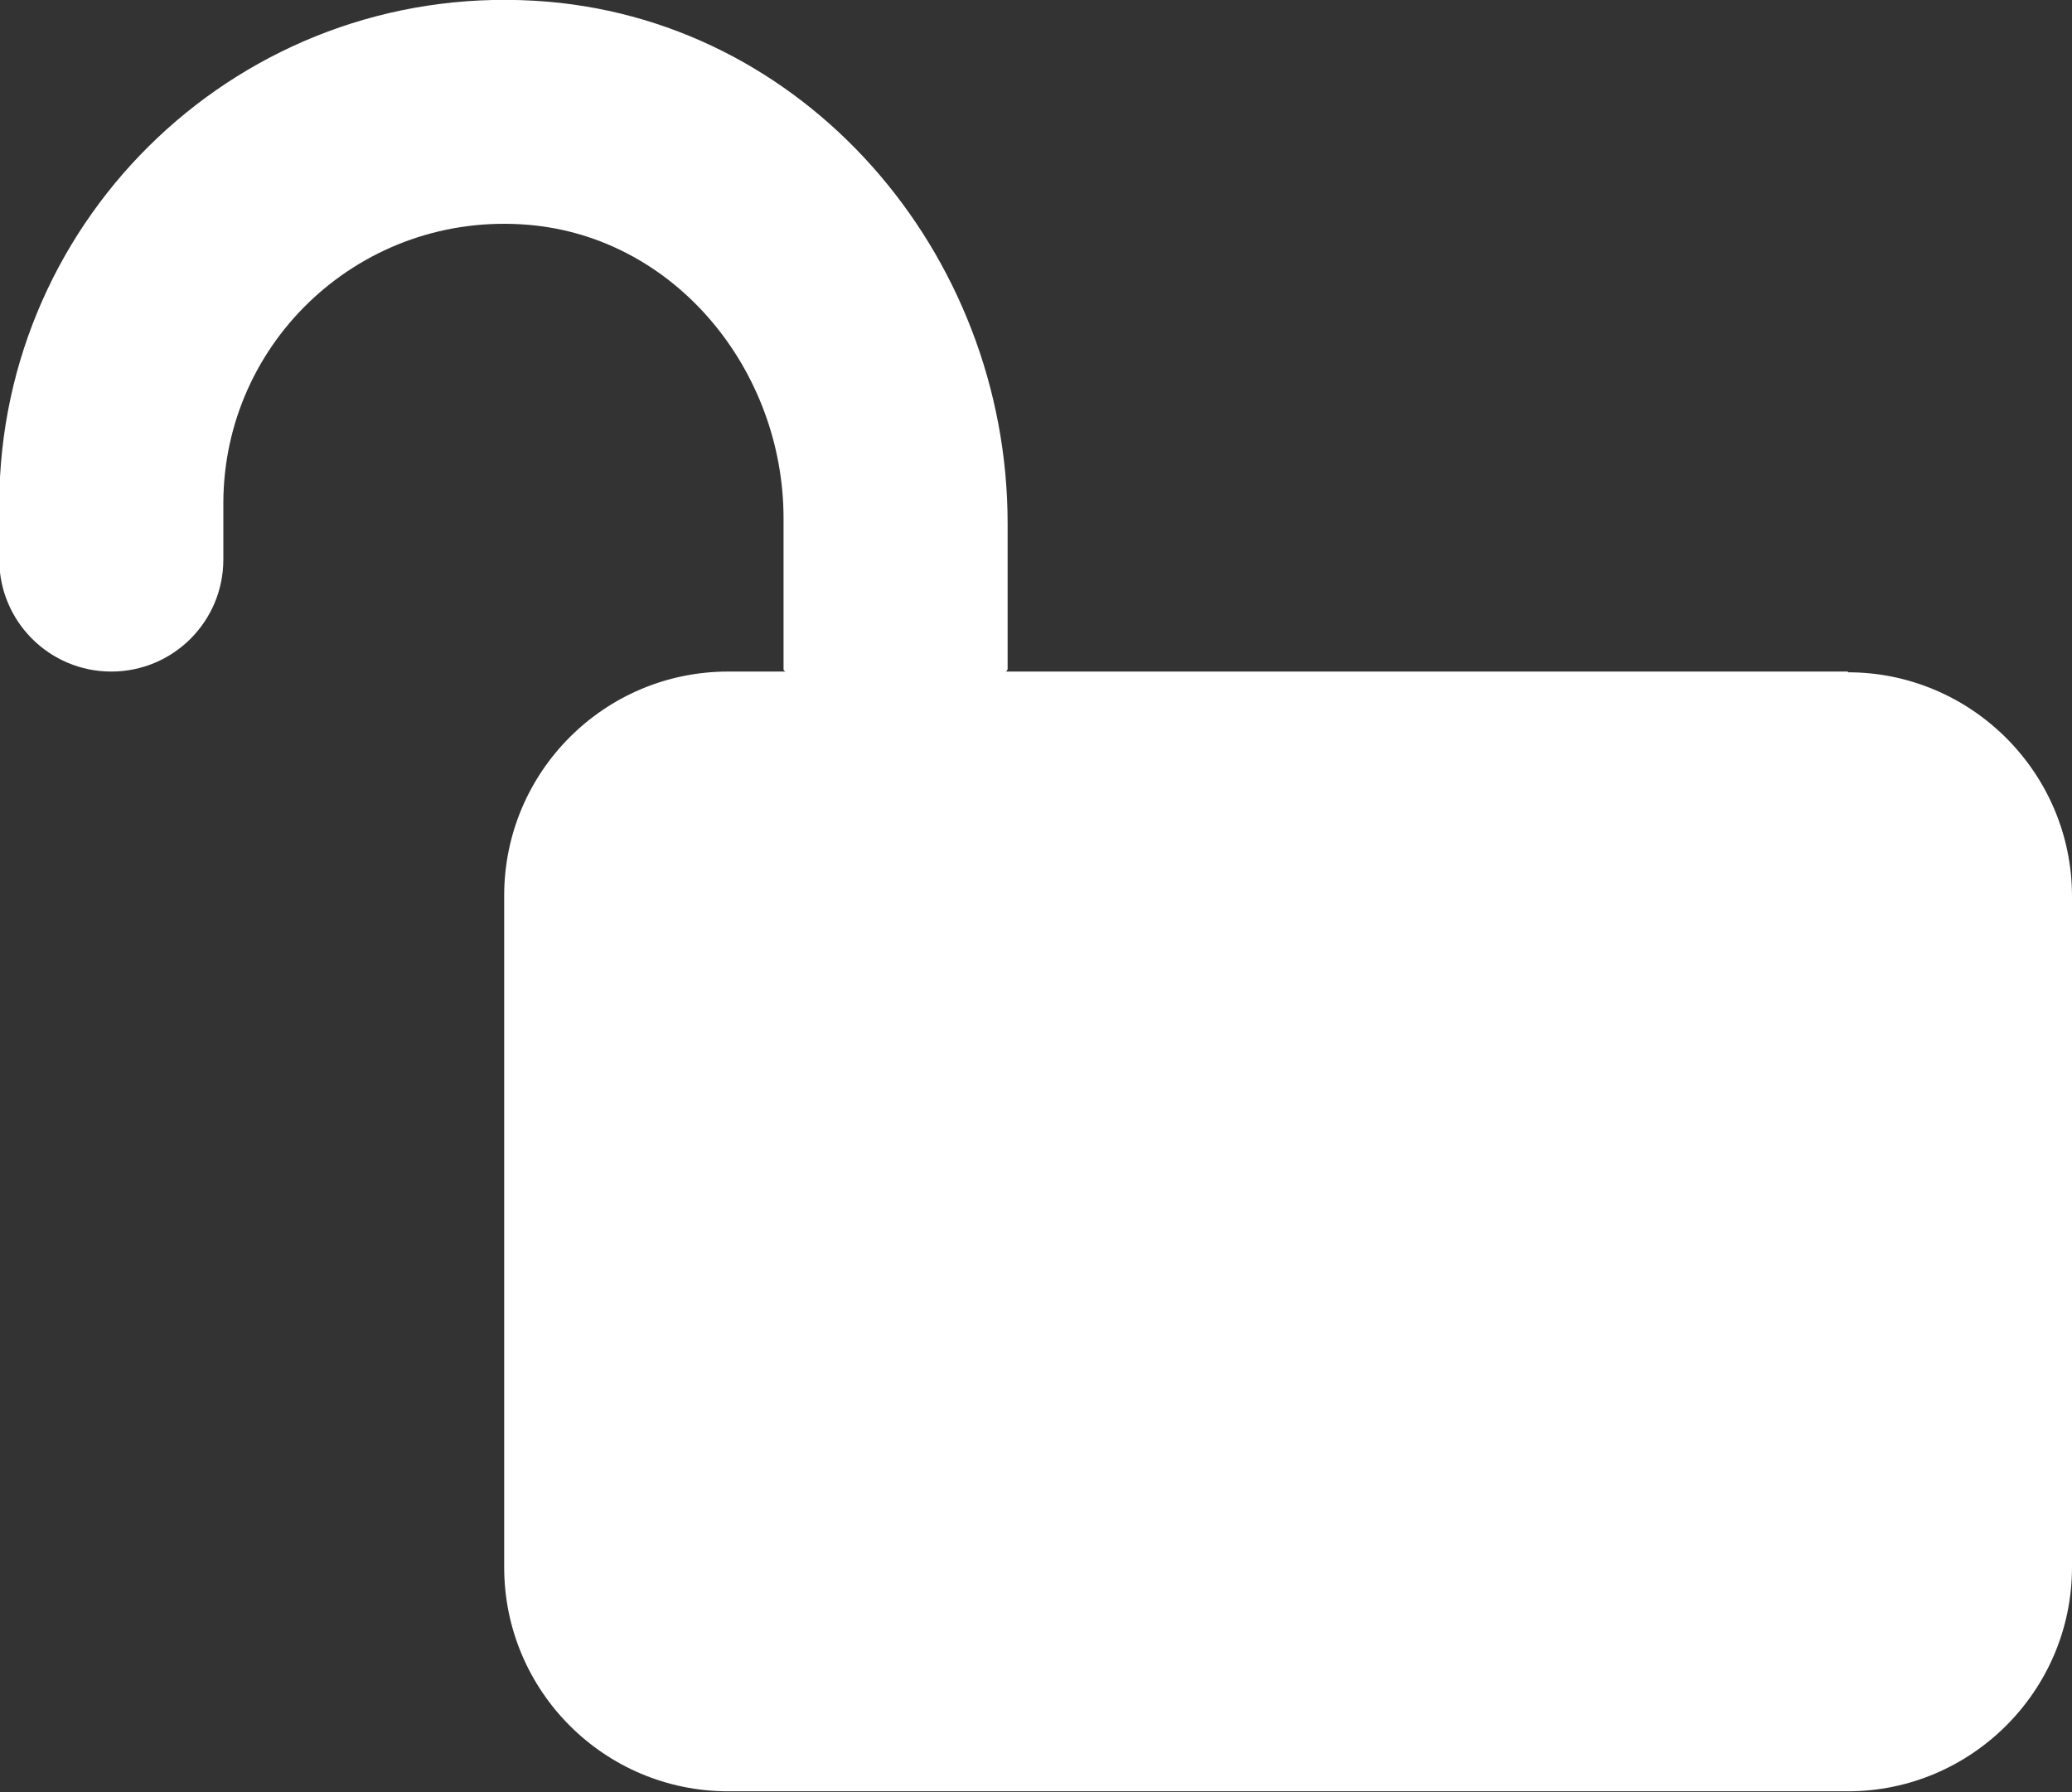 <?xml version="1.0" encoding="UTF-8"?><svg id="Layer_2" xmlns="http://www.w3.org/2000/svg" viewBox="0 0 28.11 24.31"><rect x="0" y="0" width="28.11" height="24.31" fill="#333333" stroke="none"/><g id="Layer_1-2"><g><path d="M25.07,9.11H9.88c-1.68,0-3.04,1.36-3.04,3.04v9.11c0,1.68,1.36,3.04,3.04,3.04h15.19c1.67,0,3.04-1.36,3.04-3.04V12.16c0-1.68-1.37-3.04-3.04-3.04Z" style="fill:#fff;"/><path d="M13.67,7.1v1.98s-.02,.04-.04,.04h-2.96s-.04-.02-.04-.04v-2.05c0-2-1.46-3.81-3.46-3.98-2.25-.19-4.14,1.57-4.14,3.78v.76c0,.84-.68,1.52-1.52,1.52h0c-.84,0-1.52-.68-1.52-1.52v-.76C0,2.92,3.29-.22,7.25,.01c3.66,.21,6.42,3.42,6.42,7.09Z" style="fill:#fff;"/></g></g></svg>